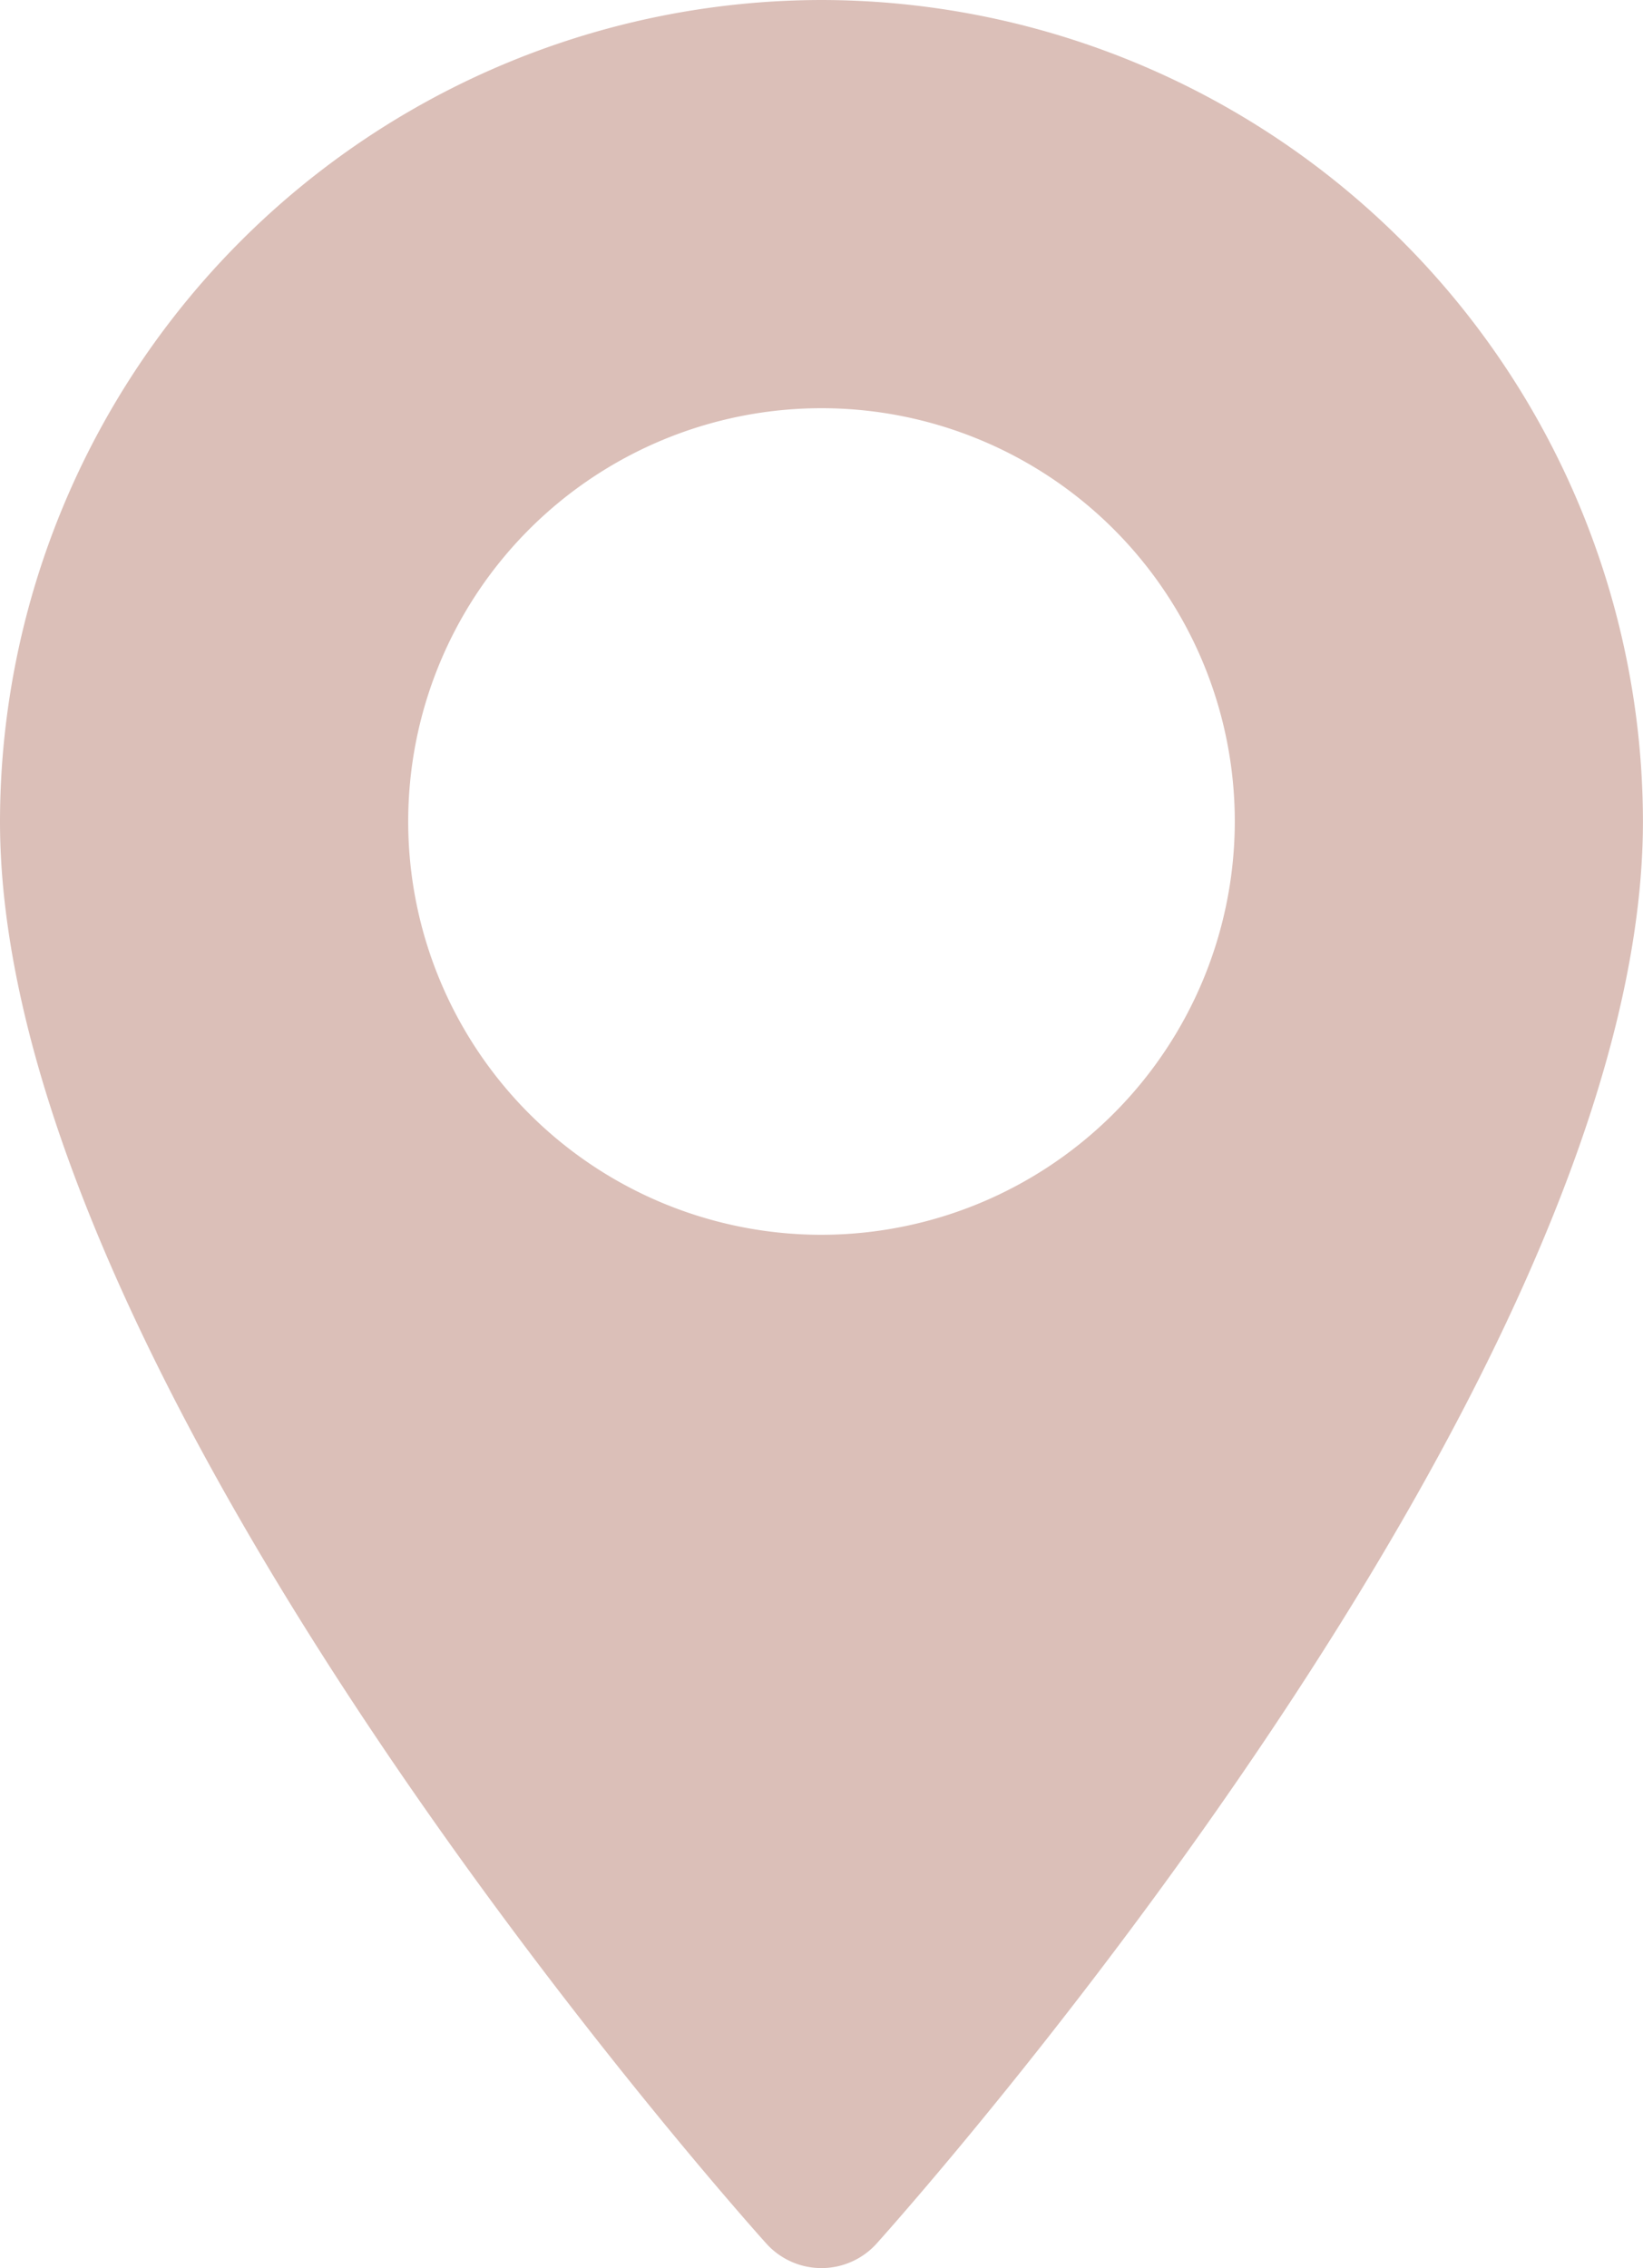 <svg xmlns="http://www.w3.org/2000/svg" width="28.766" height="39.714" viewBox="0 0 28.766 39.714"><g transform="translate(-70.573)"><g transform="translate(70.573)"><path d="M84.956,0A14.4,14.4,0,0,0,70.573,14.383c0,9.842,12.871,24.291,13.419,24.9a1.3,1.3,0,0,0,1.927,0c.548-.61,13.419-15.059,13.419-24.9A14.4,14.4,0,0,0,84.956,0Zm0,21.619a7.236,7.236,0,1,1,7.236-7.236A7.244,7.244,0,0,1,84.956,21.619Z" transform="translate(-70.573 0)" fill="#dbbfb8"/></g></g></svg>